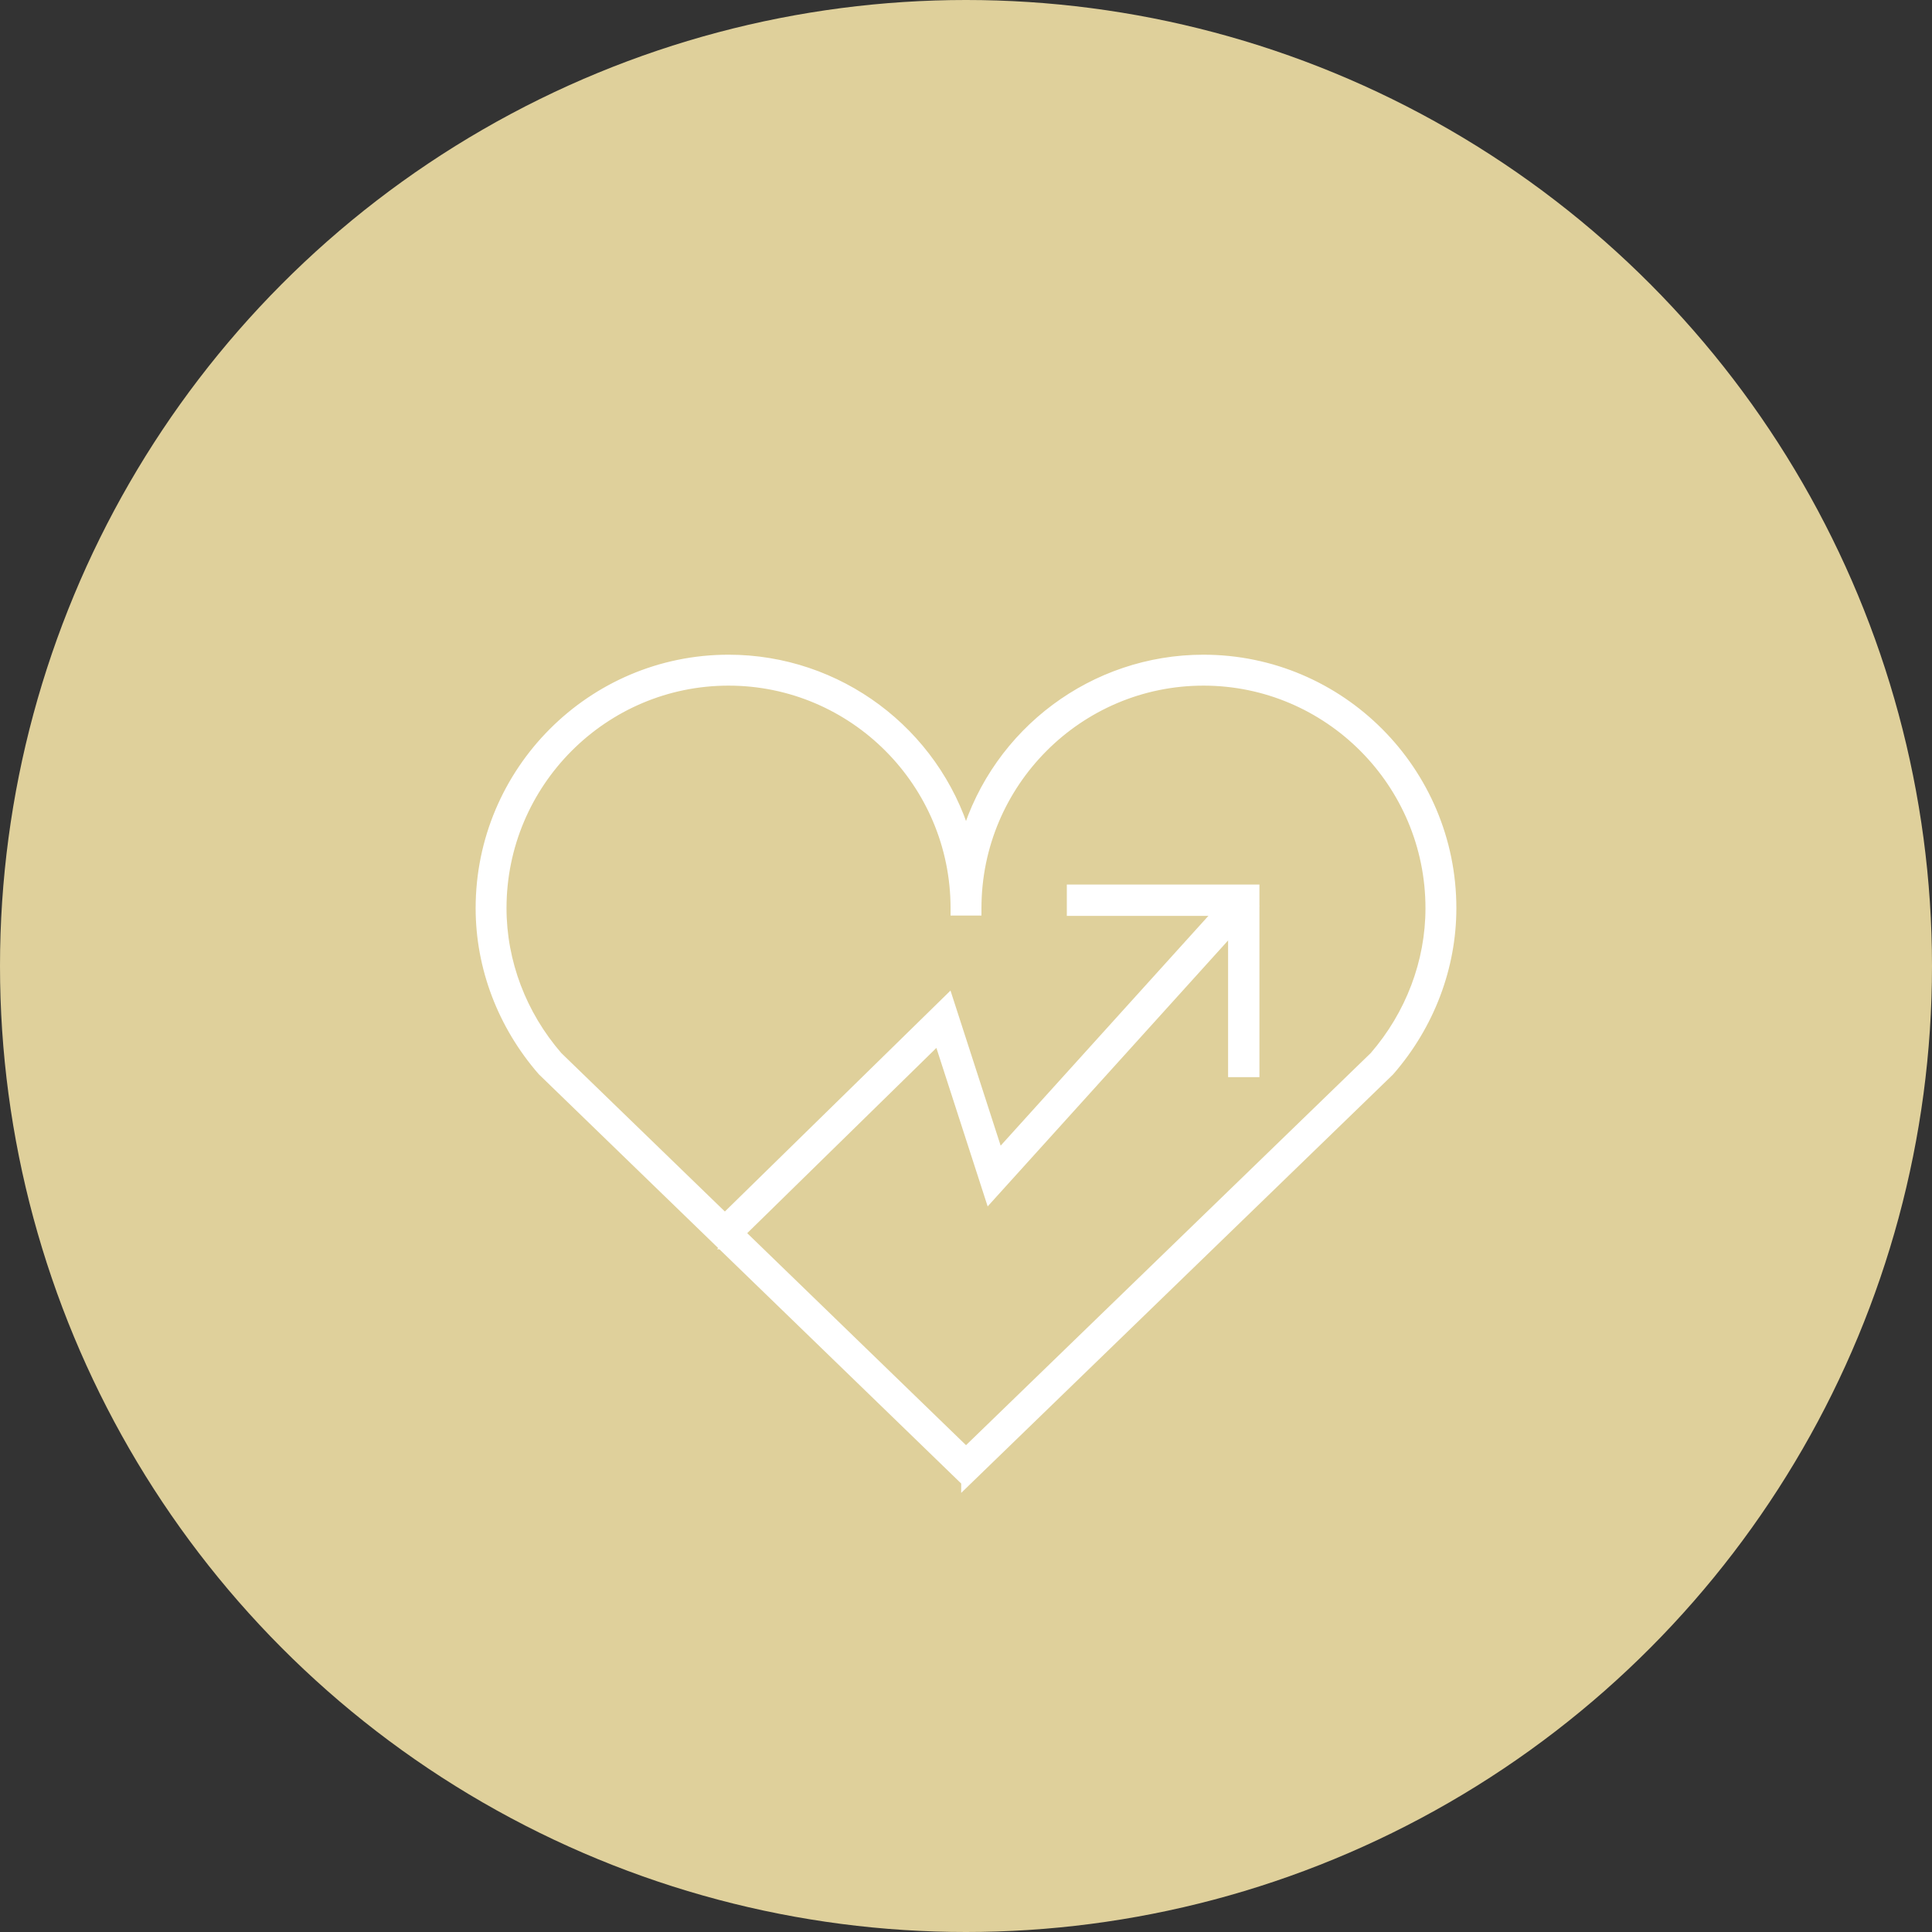 <?xml version="1.0" encoding="UTF-8"?>
<svg id="Layer_2" data-name="Layer 2" xmlns="http://www.w3.org/2000/svg" viewBox="0 0 100 100">
  <rect x="0" y="0" width="100" height="100" fill="#333333" stroke="none"/>
  <defs>
    <style>
      .cls-1 {
        fill: #fff;
      }

      .cls-1, .cls-2 {
        stroke: #fff;
        stroke-miterlimit: 10;
        stroke-width: .5px;
      }

      .cls-2 {
        fill: #8c5759;
      }

      .cls-3 {
        fill: #dfd09b;
      }
    </style>
  </defs>
  <g id="Layer_1-2" data-name="Layer 1">
    <g>
      <circle class="cls-3" cx="50" cy="50" r="50"/>
      <g>
        <polygon class="cls-1" points="37.727 64.226 37.138 63.614 49.024 51.974 51.634 60.043 64.023 46.338 64.648 46.913 51.281 61.701 48.64 53.539 37.727 64.226"/>
        <path class="cls-1" d="M37.724,64.411l-.77-.8,12.13-11.878,2.605,8.055,12.326-13.635.817.751-.087.096-13.519,14.955-2.645-8.176-10.857,10.632ZM37.321,63.617l.408.424,10.97-10.743,2.636,8.148,13.129-14.525-.433-.398-12.452,13.775-2.614-8.083-11.644,11.402Z"/>
      </g>
      <g>
        <polygon class="cls-1" points="64.808 55.373 63.947 55.373 63.947 47.026 55.6 47.026 55.6 46.165 64.808 46.165 64.808 55.373"/>
        <path class="cls-1" d="M64.938,55.503h-1.122v-8.347h-8.347v-1.122h9.469v9.469ZM64.078,55.242h.6v-8.947h-8.947v.6h8.347v8.347Z"/>
      </g>
      <g>
        <path class="cls-2" d="M28.781,54.771l21.22,20.559,21.22-20.559c1.897-2.19,2.942-4.947,2.942-7.764,0-6.562-5.325-11.9-11.871-11.9s-11.871,5.338-11.871,11.9h-.838c0-6.562-5.325-11.9-11.871-11.9s-11.874,5.338-11.874,11.9c0,2.819,1.045,5.575,2.944,7.764M50.001,76.499l-21.84-21.162c-2.039-2.344-3.162-5.302-3.162-8.33,0-7.025,5.702-12.741,12.712-12.741,5.888,0,10.853,4.035,12.29,9.49,1.437-5.456,6.403-9.49,12.29-9.49,7.008,0,12.709,5.715,12.709,12.741,0,3.026-1.122,5.984-3.16,8.329l-.025.026-21.815,21.136Z"/>
        <g>
          <path class="cls-1" d="M28.781,54.771l21.22,20.559,21.22-20.559c1.897-2.19,2.942-4.947,2.942-7.764,0-6.562-5.325-11.9-11.871-11.9s-11.871,5.338-11.871,11.9h-.838c0-6.562-5.325-11.9-11.871-11.9s-11.874,5.338-11.874,11.9c0,2.819,1.045,5.575,2.944,7.764ZM50.001,76.499l-21.84-21.162c-2.039-2.344-3.162-5.302-3.162-8.33,0-7.025,5.702-12.741,12.712-12.741,5.888,0,10.853,4.035,12.29,9.49,1.437-5.456,6.403-9.49,12.29-9.49,7.008,0,12.709,5.715,12.709,12.741,0,3.026-1.122,5.984-3.16,8.329l-.025.026-21.815,21.136Z"/>
          <path class="cls-1" d="M50.001,76.681l-21.931-21.25c-2.067-2.376-3.201-5.364-3.201-8.423,0-7.097,5.761-12.871,12.842-12.871,5.669,0,10.657,3.736,12.29,9.141,1.632-5.405,6.621-9.141,12.29-9.141,7.08,0,12.84,5.774,12.84,12.871,0,3.058-1.134,6.046-3.192,8.415l-.029.031-21.909,21.228ZM37.711,34.397c-6.937,0-12.581,5.657-12.581,12.61,0,2.996,1.111,5.924,3.13,8.244l21.741,21.066,21.724-21.048.022-.023c2.013-2.317,3.124-5.244,3.124-8.239,0-6.953-5.643-12.61-12.579-12.61-5.705,0-10.707,3.863-12.164,9.393l-.126.479-.126-.479c-1.457-5.531-6.459-9.393-12.164-9.393ZM50.001,75.513l-21.318-20.656c-1.919-2.212-2.976-5-2.976-7.85,0-6.634,5.385-12.031,12.004-12.031,6.574,0,11.93,5.327,12.001,11.901h.578c.07-6.574,5.427-11.901,12.001-11.901,6.618,0,12.002,5.397,12.002,12.031,0,2.848-1.056,5.636-2.974,7.85l-21.318,20.656ZM28.876,54.682l21.125,20.468,21.129-20.471c1.869-2.158,2.902-4.885,2.902-7.671,0-6.49-5.267-11.77-11.741-11.77s-11.741,5.28-11.741,11.77v.13h-1.099v-.13c0-6.49-5.267-11.77-11.741-11.77s-11.743,5.28-11.743,11.77c0,2.785,1.033,5.511,2.908,7.674Z"/>
        </g>
      </g>
    </g>
  </g>
</svg>